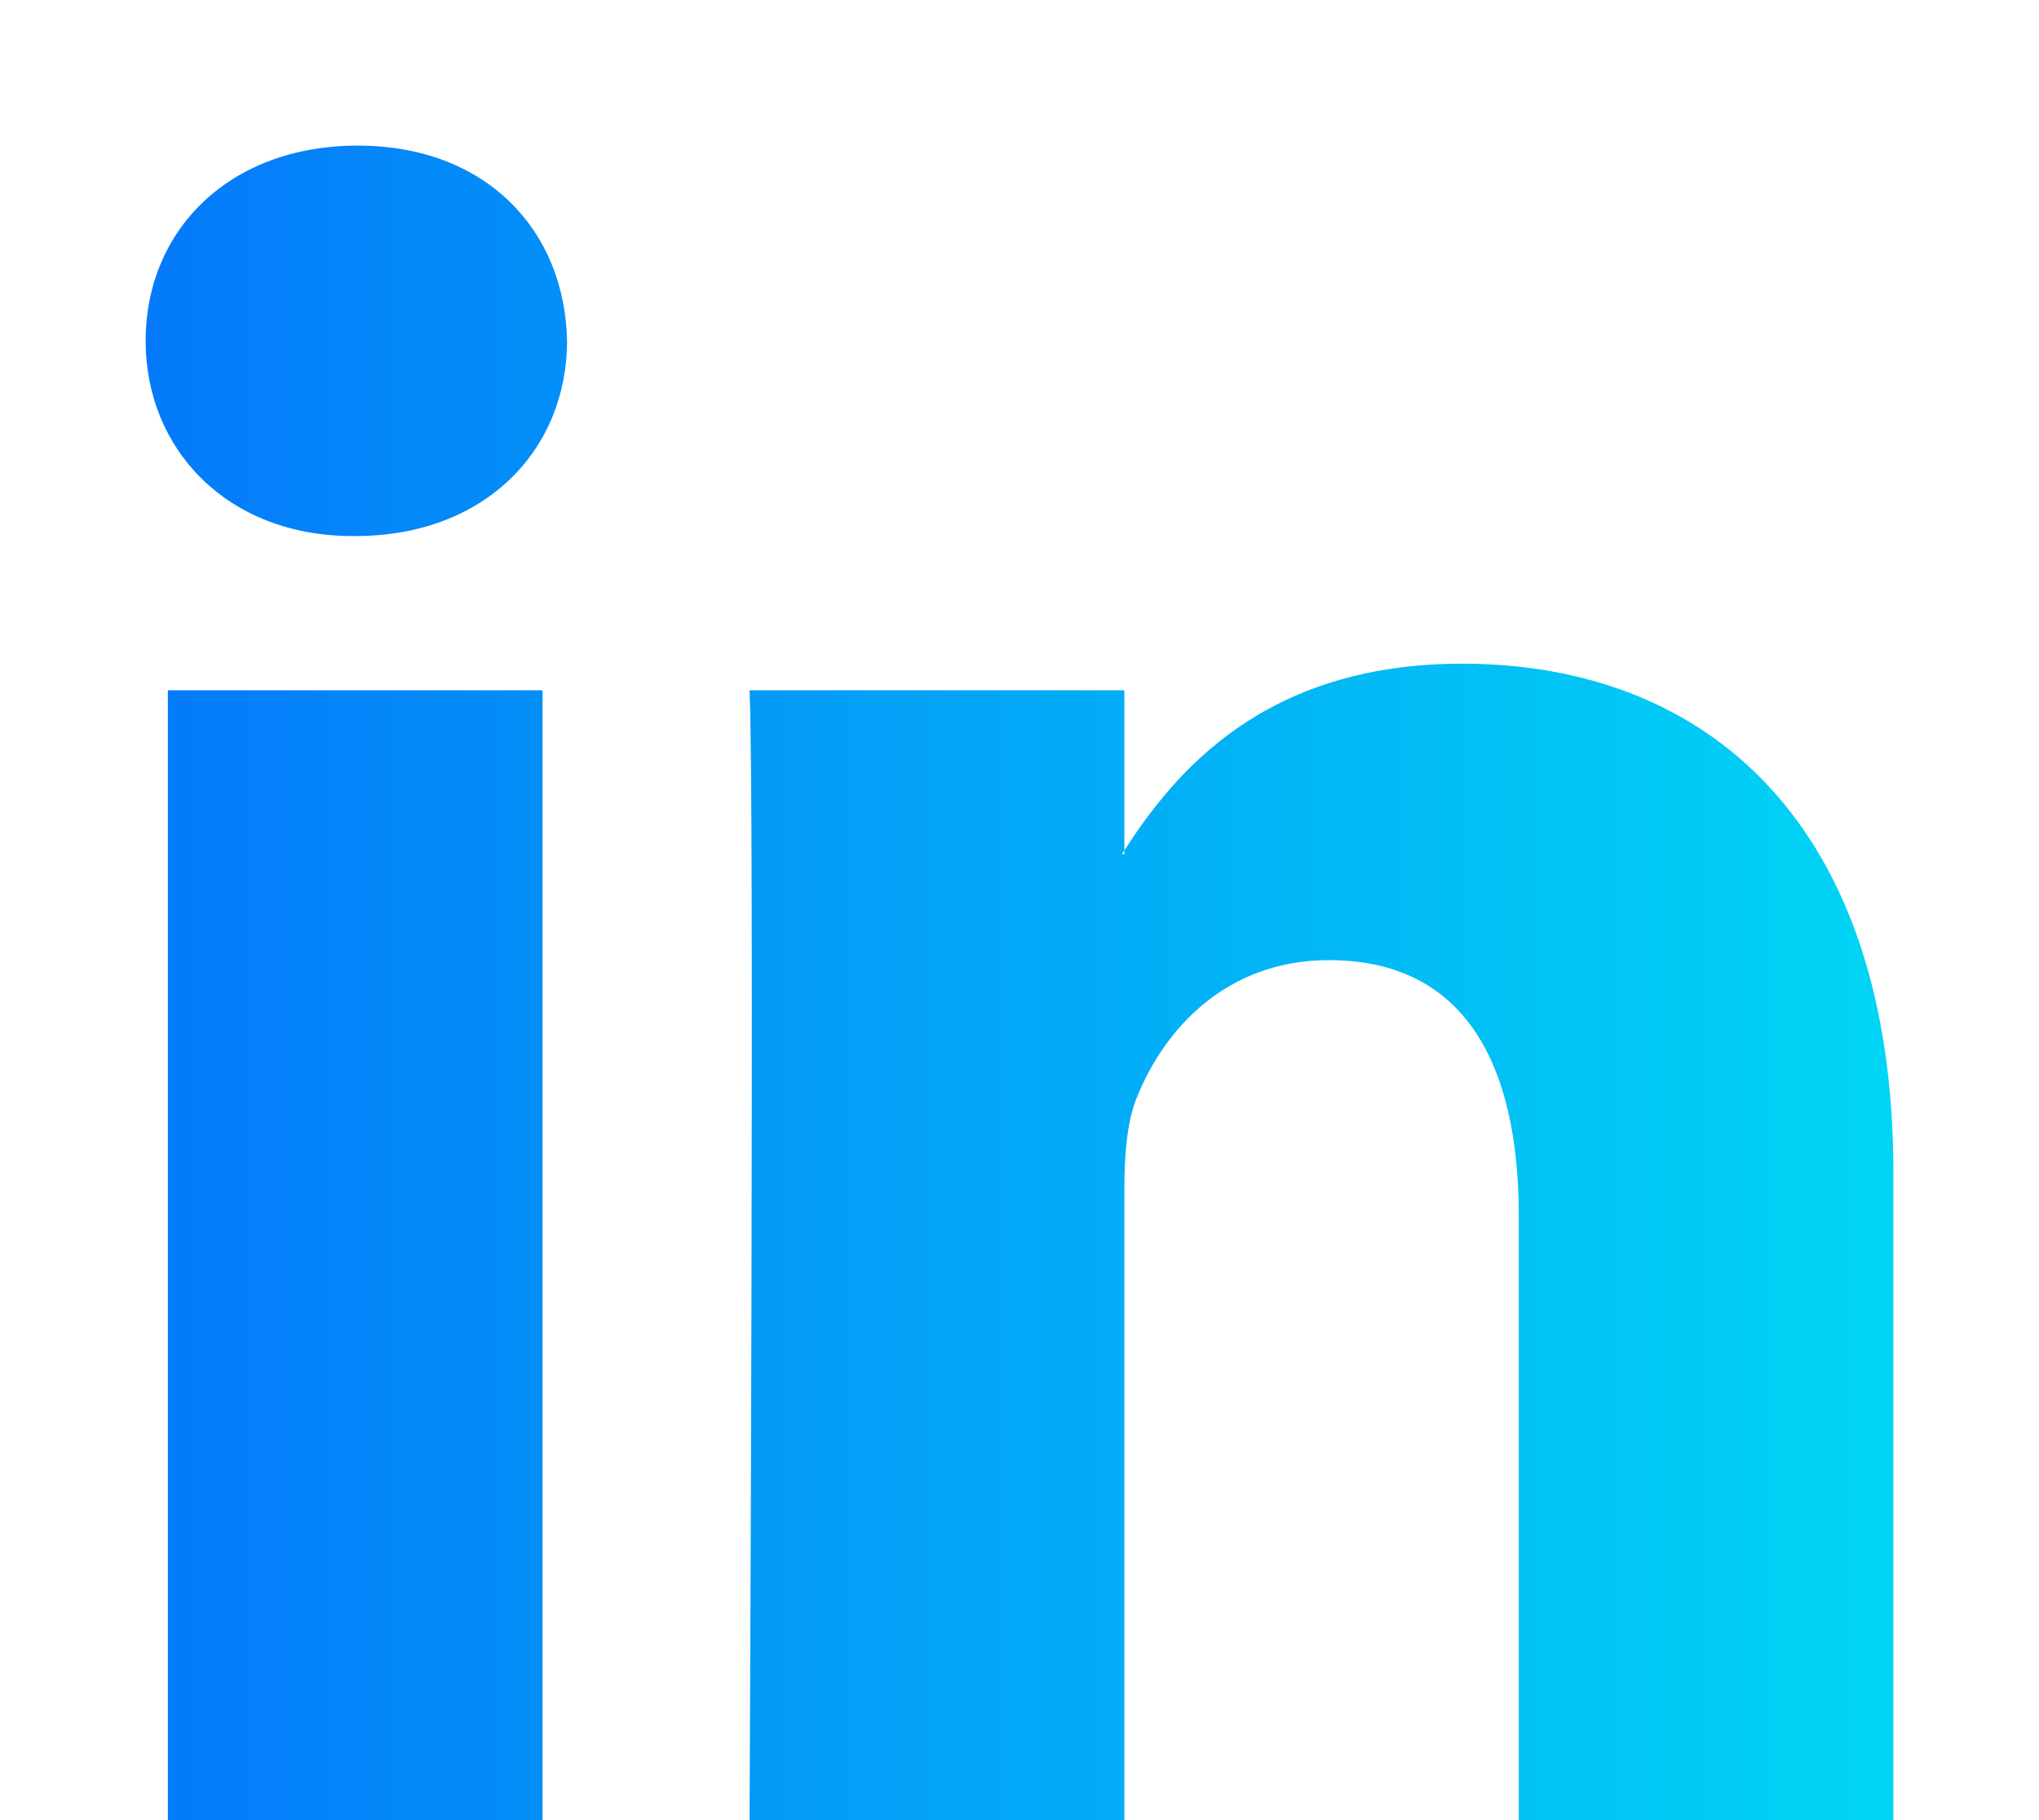 <svg width="28" height="25" viewBox="0 0 28 25" fill="none" xmlns="http://www.w3.org/2000/svg">
<path d="M26 16.101V25H20.856V16.697C20.856 14.611 20.111 13.188 18.25 13.188C16.829 13.188 15.982 14.148 15.611 15.075C15.475 15.407 15.44 15.868 15.44 16.333V25H10.293C10.293 25 10.363 10.938 10.293 9.481H15.44V11.68L15.406 11.731H15.44V11.68C16.123 10.625 17.343 9.116 20.077 9.116C23.462 9.116 26 11.335 26 16.101ZM4.911 2C3.152 2 2 3.158 2 4.681C2 6.17 3.118 7.363 4.844 7.363H4.878C6.673 7.363 7.787 6.17 7.787 4.681C7.756 3.158 6.673 2 4.911 2ZM2.305 25H7.45V9.481H2.305V25Z" fill="url(#paint0_linear_877_1549)"/>
<defs>
<linearGradient id="paint0_linear_877_1549" x1="26" y1="13.5" x2="2" y2="13.5" gradientUnits="userSpaceOnUse">
<stop stop-color="#01D5F4"/>
<stop offset="1" stop-color="#047AFA"/>
</linearGradient>
</defs>
</svg>
